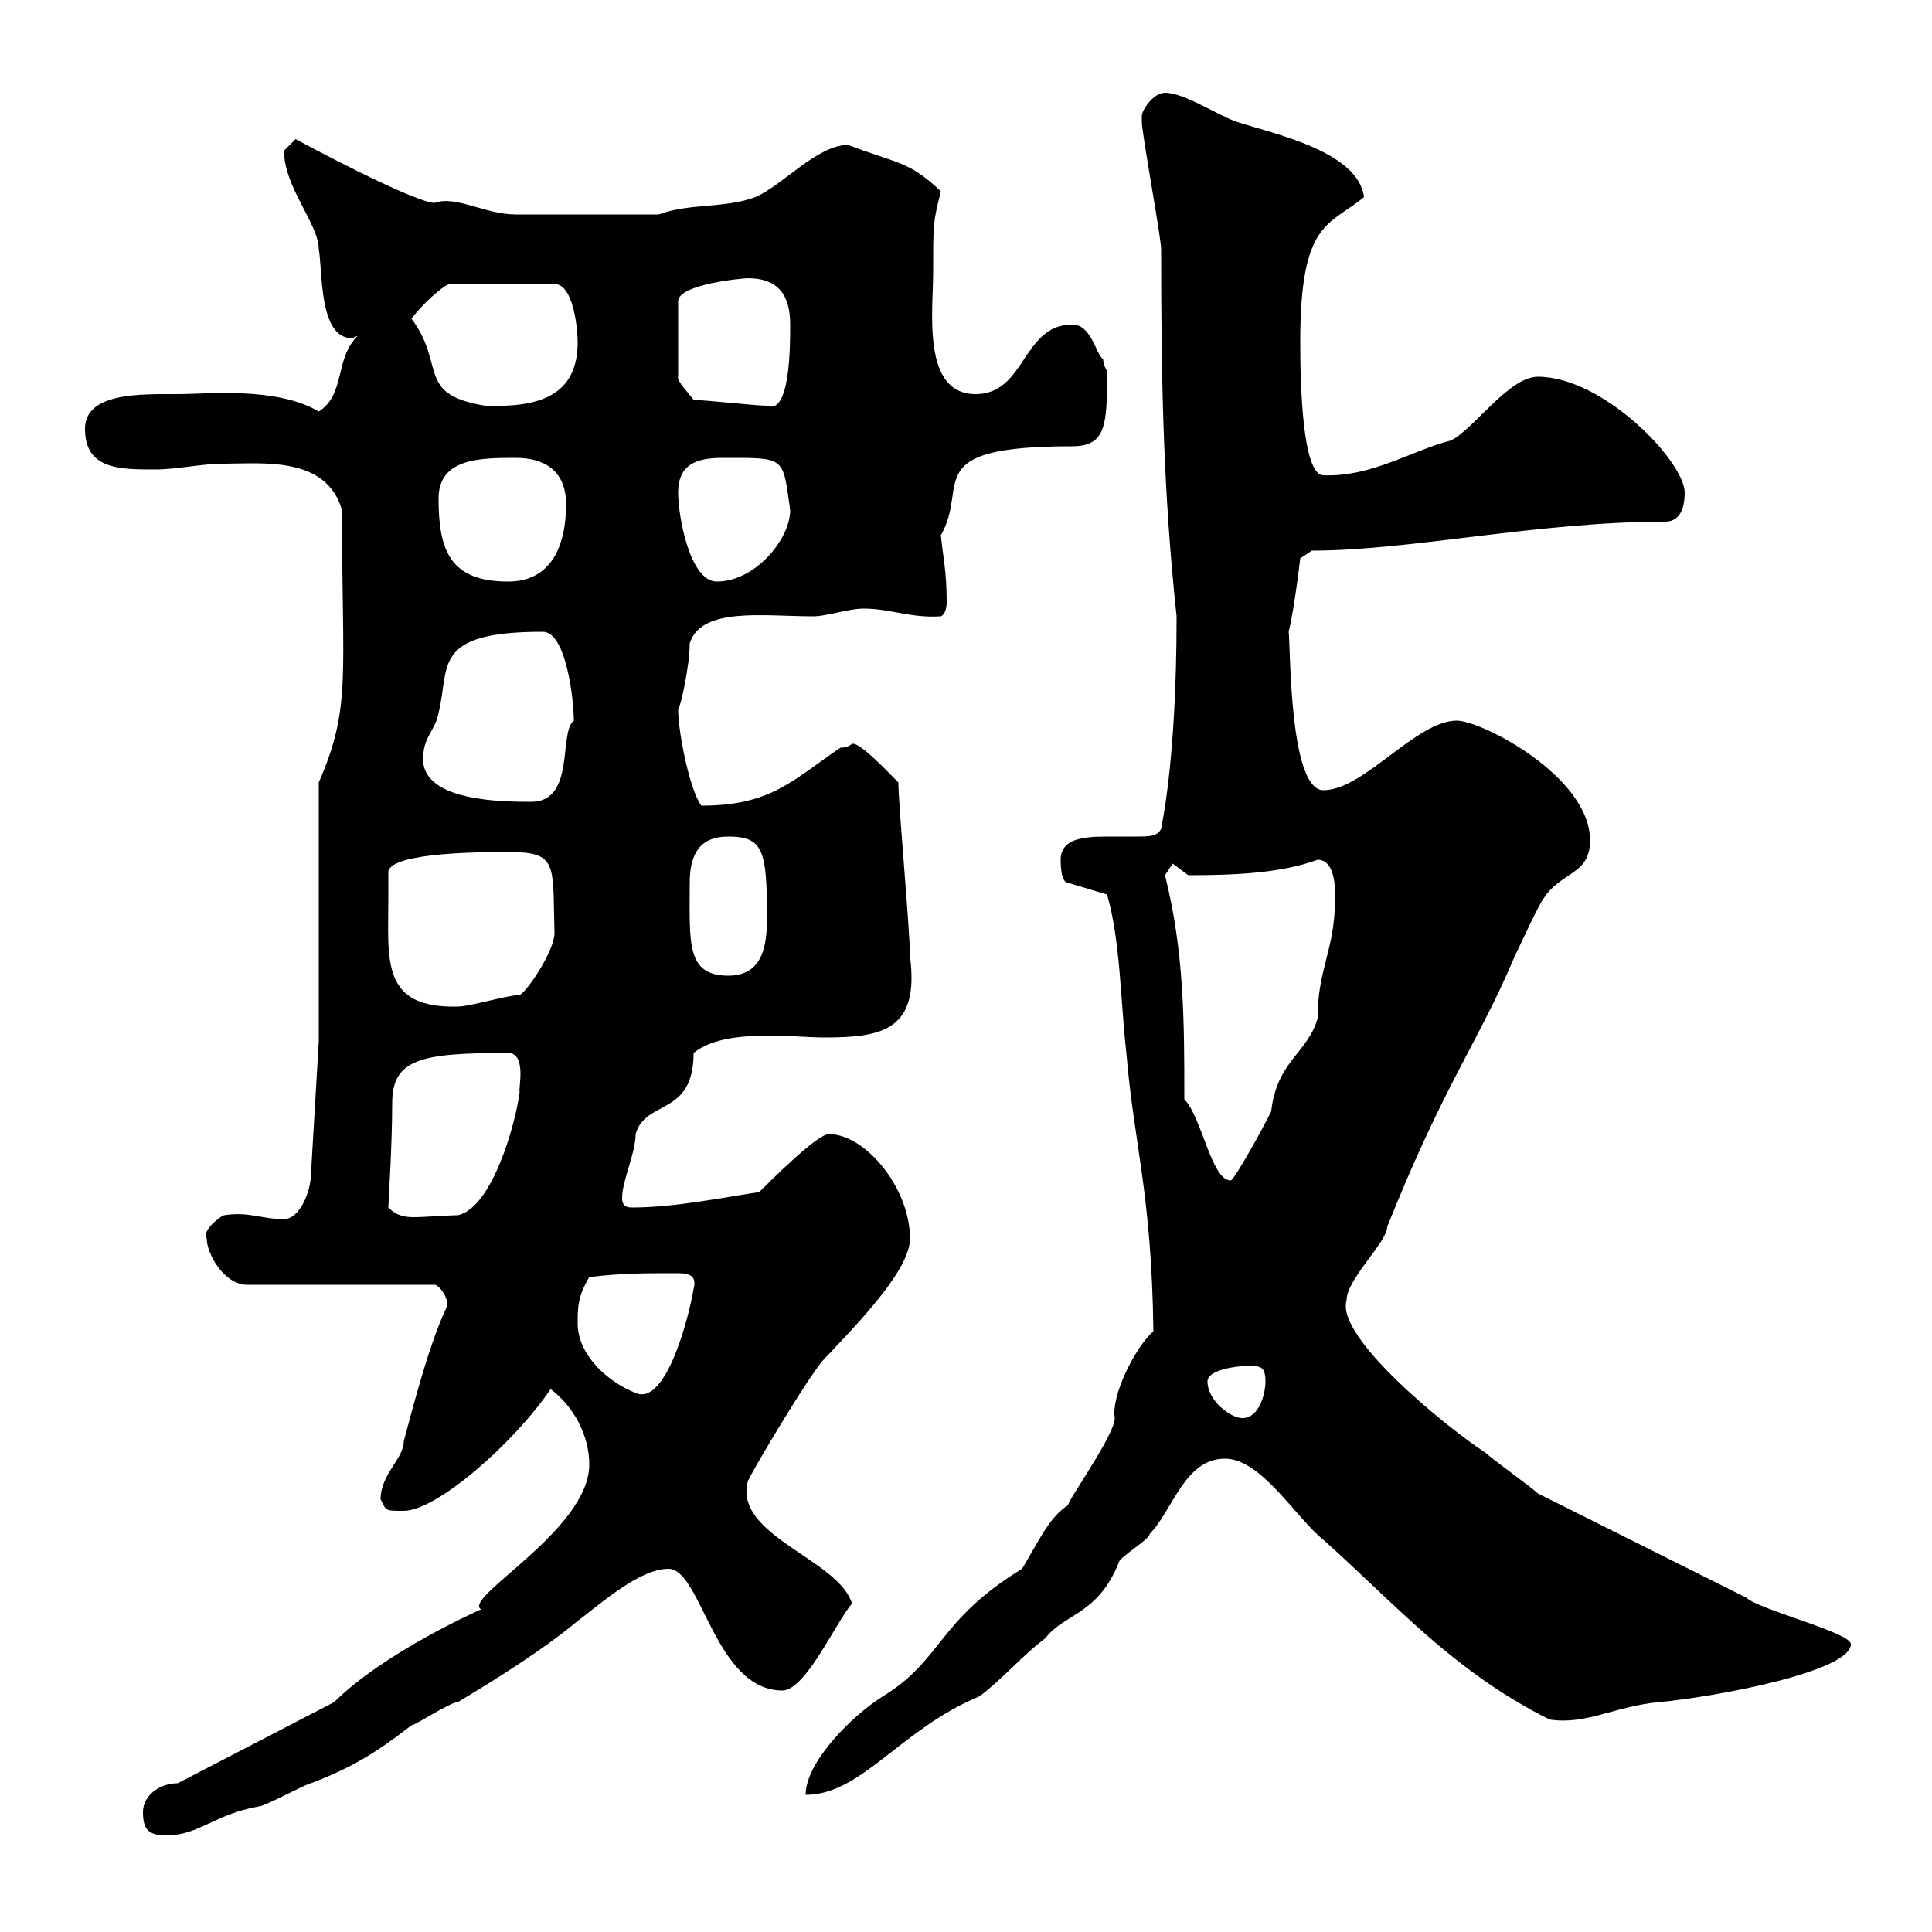 <svg xmlns="http://www.w3.org/2000/svg" xmlns:xlink="http://www.w3.org/1999/xlink" width="300" height="300"><path d="M22.20 281.40C22.20 284.10 23.10 285 25.80 285C30.90 285 33.30 281.70 40.20 280.50C41.10 280.50 47.70 276.90 48.30 276.90C54.60 274.50 58.50 272.10 63.90 267.90C64.50 267.90 69.90 264.30 71.10 264.30C77.10 260.70 84.30 256.20 89.70 251.70C93.30 249 99.30 243.60 103.80 243.60C108.90 243.60 111 262.50 121.50 262.50C125.10 262.50 129.90 251.70 132.30 249C130.20 242.10 114 238.50 116.10 230.10C115.80 230.10 125.70 213.30 128.10 210.90C134.70 204 141.30 196.80 141.30 192.30C141.30 184.50 134.40 176.10 128.70 176.10C126.90 176.10 119.70 183.30 117.90 185.10C111.90 186 104.70 187.50 98.10 187.50C96.90 187.50 96.60 186.90 96.60 186C96.60 183.30 98.70 179.10 98.70 176.10C100.20 170.70 107.70 173.40 107.70 163.50C110.70 161.10 115.50 160.80 120 160.80C122.70 160.80 125.40 161.10 128.10 161.10C137.10 161.10 142.80 159.90 141.30 148.50C141.30 144.30 139.50 125.10 139.50 121.50C137.70 119.70 133.50 115.20 132.30 115.50C132.30 115.50 131.70 116.10 130.50 116.10C123 121.20 119.70 125.10 108.90 125.10C107.10 122.70 105.30 113.70 105.30 110.10C105.60 110.10 107.10 103.50 107.10 99.90C108.90 94.20 118.50 95.70 126.30 95.70C128.40 95.70 131.70 94.50 134.10 94.50C138.30 94.50 141.30 96 146.10 95.70C146.70 95.40 147 94.50 147 93.60C147 88.50 146.40 86.40 146.10 83.10C150.60 75.30 142.50 69.30 166.50 69.30C171.90 69.30 171.90 65.70 171.90 57.60C171.90 57.60 171.30 56.70 171.30 55.80C170.10 54.90 169.50 50.40 166.50 50.40C158.70 50.40 159.30 61.20 151.50 61.20C143.10 61.20 144.90 48.30 144.90 42.30C144.90 34.50 144.90 34.50 146.10 29.70C141 24.90 139.50 25.50 131.70 22.50C126.90 22.50 121.50 28.80 117.30 30.60C112.50 32.40 107.10 31.50 102.30 33.30L80.10 33.30C75.30 33.30 70.80 30.30 67.50 31.50C65.10 31.50 53.70 25.80 45.90 21.60C45.90 21.60 44.10 23.40 44.10 23.40C44.10 29.10 49.50 34.80 49.50 38.70C50.10 42 49.50 52.50 54.60 52.50C54.90 52.50 55.20 52.20 55.50 52.20C51.90 55.80 53.70 61.20 49.50 63.90C42.90 60 32.10 61.20 27.60 61.20C21.90 61.20 13.20 60.90 13.20 66.60C13.20 72.90 18.60 72.90 24 72.90C27.60 72.90 31.20 72 34.80 72C40.80 72 50.70 70.80 53.10 79.20C53.10 105 54.60 109.80 49.50 121.50L49.50 161.70L48.30 182.10C48.30 185.10 46.50 189.30 44.10 189.30C40.50 189.30 38.70 188.10 34.80 188.70C33.90 189 31.20 191.40 32.10 192.30C32.10 194.70 34.80 199.50 38.40 199.50L67.50 199.50C68.10 199.50 69.90 201.60 69.30 203.10C66.30 209.40 63.30 221.70 62.70 223.80C62.70 226.50 59.10 228.90 59.10 232.80C60 234.60 59.70 234.60 62.70 234.60C67.80 234.60 79.80 224.10 85.50 215.70C89.10 218.40 91.50 222.90 91.50 227.40C91.50 237.60 71.70 248.10 74.70 249.90C74.70 249.90 59.70 256.50 51.90 264.30L27.60 276.90C24.90 276.90 22.20 278.70 22.20 281.40ZM179.10 206.70C176.10 209.40 172.50 216.90 173.10 220.20C173.10 222.90 165.30 233.70 165.90 233.70C162.90 235.50 161.10 239.70 158.70 243.60C145.50 251.70 146.40 257.70 137.10 263.40C132.30 266.40 125.10 273.60 125.10 278.70C133.80 278.70 139.80 268.50 152.10 263.40C155.70 260.70 158.70 257.10 162.30 254.40C165.30 250.50 170.40 250.80 173.70 242.70C173.70 241.80 178.50 239.10 178.50 238.20C182.10 234.60 183.90 226.50 190.20 226.50C195.90 226.50 201.30 235.80 205.50 239.10C216.60 249 225.60 259.50 240.60 267C246.30 267.90 250.80 264.90 257.70 264.30C267 263.40 287.40 259.50 287.40 255.30C287.40 253.50 273 249.90 271.20 248.10L238.80 231.90C237.90 231 231.60 226.50 230.70 225.60C224.70 221.70 207.30 207.60 209.10 201.90C209.10 198.60 215.40 192.90 215.40 190.50C224.40 168 229.50 162 235.20 148.50C236.10 146.70 238.80 140.70 239.70 139.50C242.40 135.30 246.90 135.90 246.90 130.50C246.90 120.60 230.10 111.90 226.20 111.90C219.90 111.90 211.80 122.70 205.50 122.70C200.10 122.70 200.40 99.90 200.10 98.10C201 94.50 201.90 86.70 201.90 86.70L203.70 85.50C219 85.50 238.80 81 258.60 81C261.30 81 261.60 78 261.60 76.50C261.60 71.70 249 58.50 238.80 58.50C234.30 58.50 228.90 66.60 225.30 68.40C219.30 69.90 213 74.10 205.50 73.80C202.20 73.80 201.90 59.40 201.90 53.10C201.90 34.20 206.40 35.10 211.80 30.60C210.90 23.40 197.40 20.70 192 18.90C189.30 18 183.90 14.40 180.90 14.40C179.10 14.40 177.30 17.10 177.30 18C177.30 18.90 177.30 18.90 177.30 18.90C177.30 20.70 180.30 36.90 180.30 38.70C180.30 58.50 180.60 76.20 182.70 95.70C182.70 118.50 180.30 128.40 180.30 128.70C179.70 129.90 178.50 129.90 176.10 129.90C174.90 129.90 173.40 129.90 171.90 129.90C168.30 129.90 164.70 130.20 164.70 133.50C164.70 134.10 164.70 137.10 165.90 137.10L171.90 138.90C174 146.10 174 155.70 174.90 163.50C176.10 177.90 178.80 185.10 179.10 206.70ZM187.50 214.50C187.50 212.70 192 212.10 193.80 212.10C195.60 212.10 196.50 212.10 196.50 214.50C196.50 216.30 195.60 220.20 192.90 220.20C191.10 220.20 187.50 217.50 187.50 214.50ZM89.70 205.50C89.70 203.10 89.70 201.30 91.50 198.30C96.60 197.70 99.60 197.70 105.30 197.70C106.80 197.70 108.30 198 107.70 200.10C107.10 204 103.50 218.40 98.70 216.30C94.20 214.50 89.70 210.30 89.70 205.50ZM60.30 187.50C60.30 186.90 60.90 177.90 60.90 171.30C60.90 164.40 65.40 163.50 78.90 163.50C81.90 163.50 80.40 169.50 80.70 169.50C80.10 174.30 76.50 187.50 71.10 188.70C69.60 188.70 66 189 64.20 189C62.70 189 61.50 188.70 60.30 187.50ZM183.90 170.70C183.90 158.70 183.90 147.90 180.90 135.90L182.10 134.10C182.10 134.10 184.50 135.90 184.50 135.90C191.70 135.90 198.90 135.60 204.60 133.50C207.60 133.50 207.30 138.90 207.30 139.50C207.30 147.60 204.60 150.30 204.60 158.10C203.10 163.50 198.30 164.70 197.40 172.50C197.40 172.80 191.70 183.30 191.10 183.30C188.10 183.30 186.60 173.40 183.90 170.70ZM60.30 139.50C60.30 139.50 60.30 135.90 60.30 135.30C60.90 132.30 75.30 132.30 78.90 132.30C86.70 132.30 85.80 134.10 86.10 144.90C86.10 147.60 81.90 153.90 80.70 154.50C78.90 154.50 72.90 156.30 71.10 156.30C59.10 156.60 60.30 149.10 60.30 139.50ZM107.10 137.10C107.10 132.30 108.90 129.90 113.10 129.90C118.50 129.90 119.10 132 119.10 142.50C119.10 146.70 118.50 151.50 113.10 151.50C106.50 151.50 107.10 146.40 107.10 137.10ZM65.70 117.90C65.70 114.30 67.50 113.70 68.10 110.70C69.90 103.50 66.90 98.10 84.30 98.10C87.90 98.10 89.10 108.60 89.10 111.90C86.70 113.70 89.40 124.50 82.50 124.50C78.30 124.50 65.70 124.50 65.70 117.90ZM68.10 77.40C68.10 71.10 74.70 71.10 80.10 71.10C84.30 71.10 87.90 72.90 87.90 78.30C87.90 84.90 85.50 90.30 78.90 90.30C69.90 90.30 68.10 85.50 68.10 77.40ZM105.30 76.50C105.30 72 108.30 71.10 112.20 71.10C122.10 71.10 121.50 70.80 122.70 79.20C122.70 83.70 117.30 90.30 111.30 90.30C107.10 90.30 105.30 80.10 105.30 76.50ZM63.90 49.50C65.40 47.40 69 44.10 69.90 44.10L86.10 44.10C89.10 44.10 89.70 51.30 89.70 53.10C89.70 61.50 83.70 63.30 75.30 63C64.50 61.20 69.30 56.70 63.90 49.50ZM107.70 62.10C107.10 61.20 105 59.10 105.30 58.50L105.30 46.80C105.30 44.10 115.50 43.20 116.10 43.20C120.90 43.20 122.70 45.90 122.70 50.40C122.70 53.70 122.70 64.50 119.10 63C117.30 63 109.50 62.10 107.70 62.10Z"/></svg>